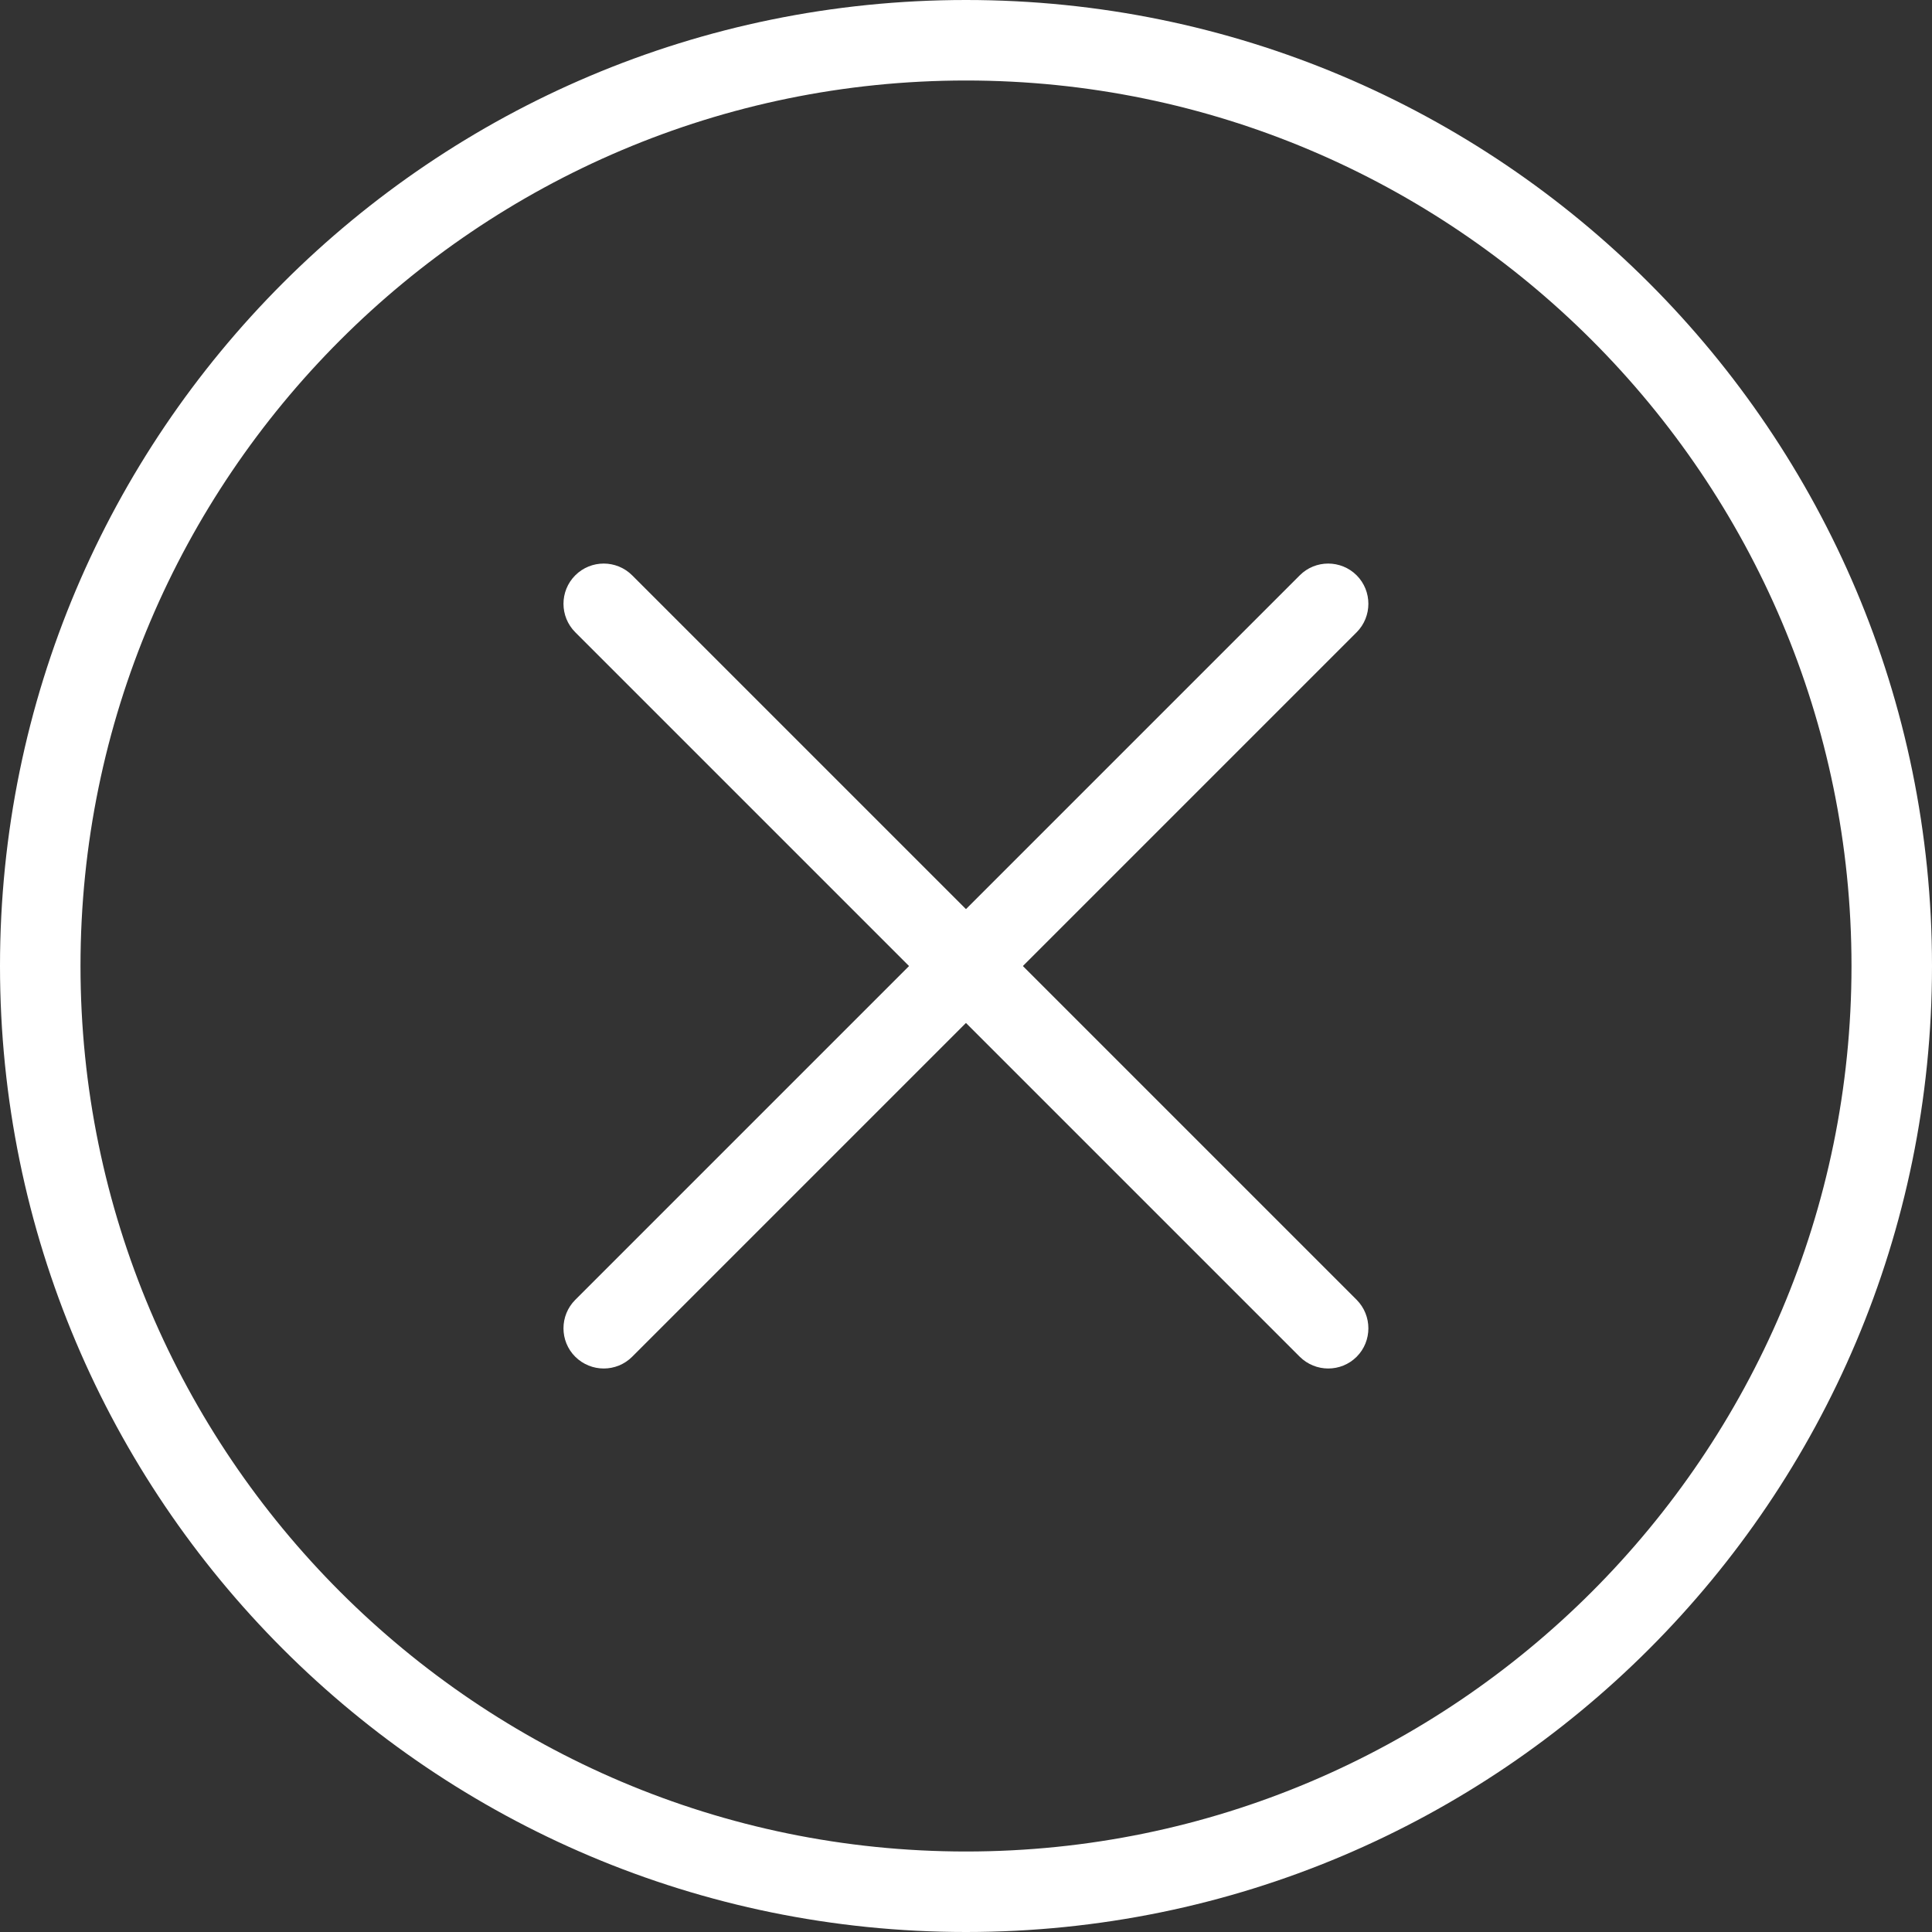 <svg xmlns="http://www.w3.org/2000/svg" xmlns:xlink="http://www.w3.org/1999/xlink" version="1.1" viewBox="0 0 96 96" x="0px" y="0px" width="96px" height="96px" aria-hidden="true" style="fill:url(#CerosGradient_idb5aae1515);"><rect x="0" y="0" width="96" height="96" fill="#333333" stroke="none"/><defs><linearGradient class="cerosgradient" data-cerosgradient="true" id="CerosGradient_idb5aae1515" gradientUnits="userSpaceOnUse" x1="50%" y1="100%" x2="50%" y2="0%"><stop offset="0%" stop-color="#FFFFFF"/><stop offset="100%" stop-color="#FFFFFF"/></linearGradient><linearGradient/></defs><path d="M48 4c24.256 0 44 19.74 44 44 0 24.256-19.744 44-44 44-24.26 0-44-19.744-44-44 0-24.26 19.74-44 44-44zM48 0c-26.508 0-48 21.492-48 48s21.492 48 48 48 48-21.492 48-48-21.492-48-48-48v0z" fill="#000000" style="fill:url(#CerosGradient_idb5aae1515);"/><path d="M30 68c-0.512 0-1.024-0.196-1.416-0.584-0.78-0.776-0.78-2.048 0-2.828l36-36c0.776-0.78 2.048-0.78 2.828 0 0.776 0.78 0.776 2.048 0 2.828l-36 36c-0.388 0.388-0.9 0.584-1.412 0.584z" fill="#000000" style="fill:url(#CerosGradient_idb5aae1515);"/><path d="M66 68c-0.512 0-1.024-0.196-1.416-0.584l-36-36c-0.78-0.78-0.78-2.048 0-2.828s2.048-0.78 2.828 0l36 36c0.776 0.78 0.776 2.052 0 2.828-0.388 0.388-0.9 0.584-1.412 0.584z" fill="#000000" style="fill:url(#CerosGradient_idb5aae1515);"/></svg>